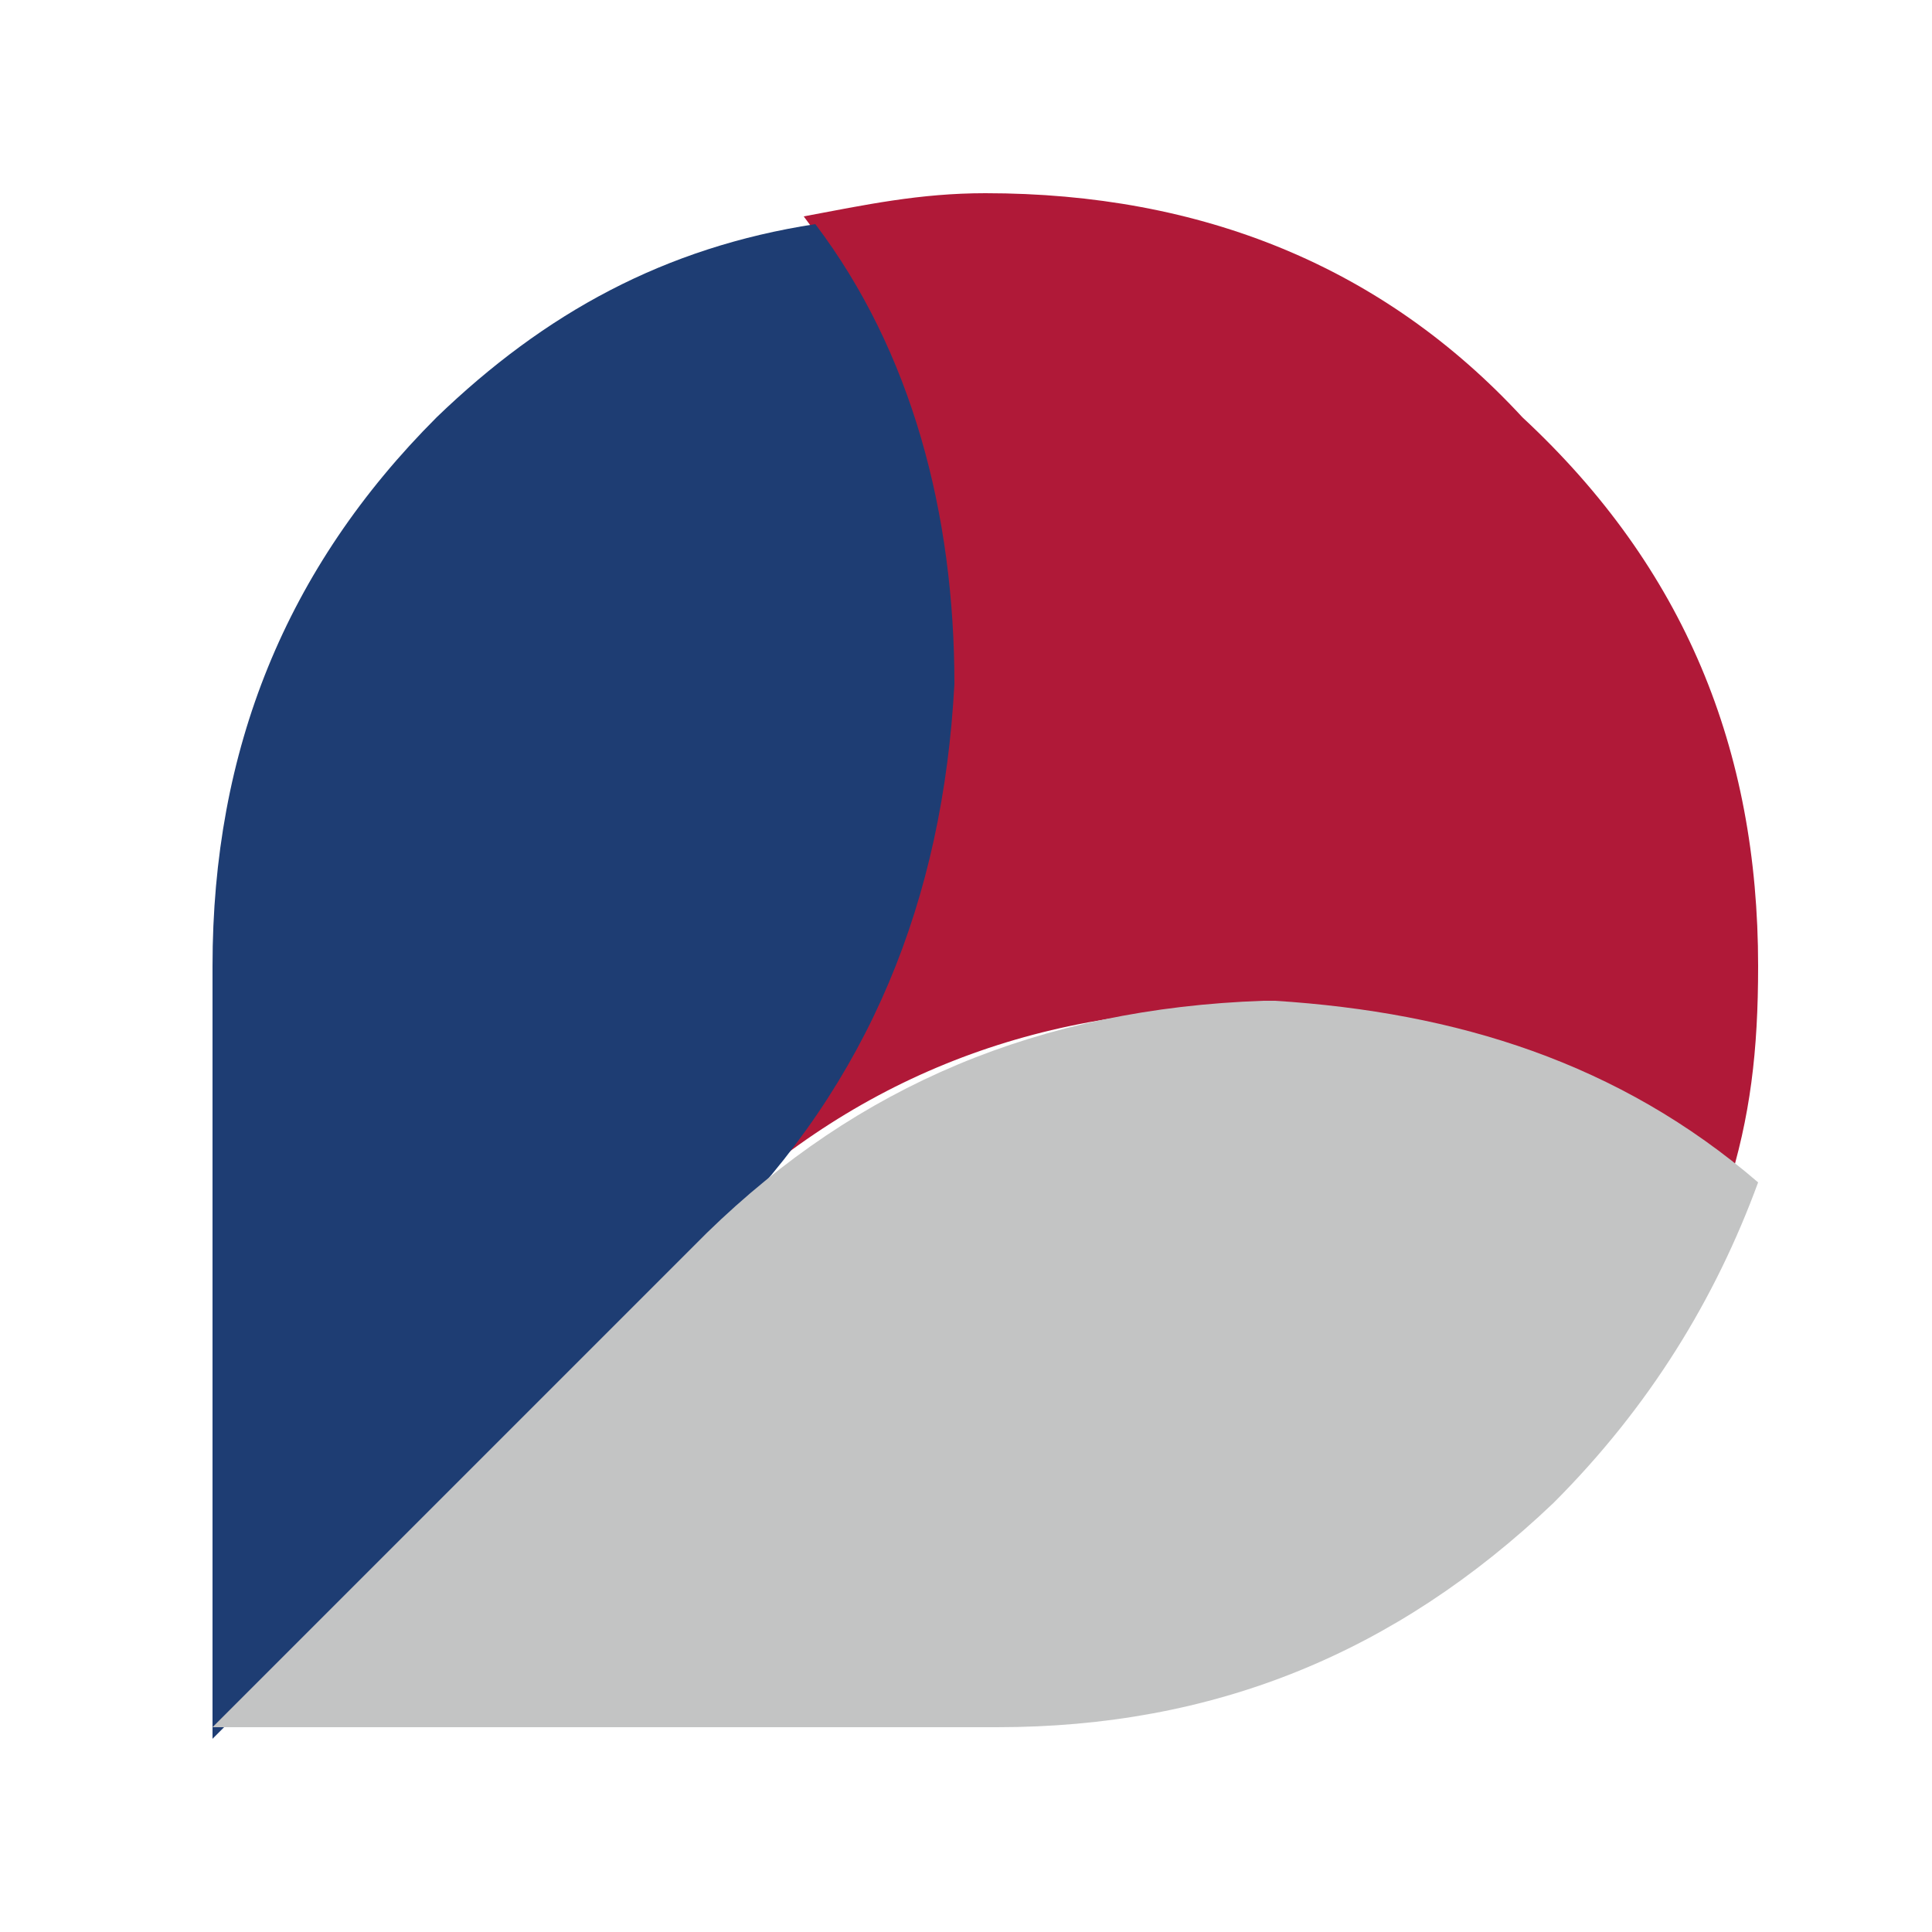 <?xml version="1.0" encoding="UTF-8"?> <!-- Generator: Adobe Illustrator 23.0.0, SVG Export Plug-In . SVG Version: 6.00 Build 0) --> <svg xmlns="http://www.w3.org/2000/svg" xmlns:xlink="http://www.w3.org/1999/xlink" version="1.1" id="Layer_1" x="0px" y="0px" viewBox="0 0 50 50" style="enable-background:new 0 0 50 50;" xml:space="preserve"> <style type="text/css"> .st0{clip-path:url(#SVGID_2_);} .st1{clip-path:url(#SVGID_4_);} .st2{clip-path:url(#SVGID_6_);fill:#B01938;} .st3{clip-path:url(#SVGID_8_);} .st4{clip-path:url(#SVGID_10_);} .st5{clip-path:url(#SVGID_12_);fill:#1E3D73;} .st6{clip-path:url(#SVGID_14_);fill:#C3C4C4;} </style> <g> <g> <g> <defs> <path id="SVGID_1_" d="M20.8,5.6c2.5,3.3,3.9,7.5,3.6,11.9c0,5.6-2.2,10.3-6.1,14.2L18,31.9c3.9-3.9,8.6-5.8,14.2-5.8 c4.7,0,8.9,1.7,12.5,4.7c0.6-1.9,0.8-3.6,0.8-5.8c0-5.6-1.9-10.3-6.1-14.2C35.8,6.9,31.1,5,25.5,5C23.8,5,22.4,5.3,20.8,5.6"></path> </defs> <clipPath id="SVGID_2_"> <use xlink:href="#SVGID_1_" style="overflow:visible;"></use> </clipPath> <g class="st0"> <g> <g> <defs> <rect id="SVGID_3_" x="12.8" y="-0.8" transform="matrix(0.652 -0.758 0.758 0.652 -2.761 30.628)" width="38.3" height="38.3"></rect> </defs> <clipPath id="SVGID_4_"> <use xlink:href="#SVGID_3_" style="overflow:visible;"></use> </clipPath> <g class="st1"> <image style="overflow:visible;enable-background:new ;" width="83" height="88" transform="matrix(0.643 0 0 0.643 5.537 -9.848)"> </image> </g> </g> </g> </g> </g> <g> <defs> <path id="SVGID_5_" d="M20.8,5.6c2.5,3.3,3.9,7.5,3.6,11.9c0,5.6-2.2,10.3-6.1,14.2L18,31.9c3.9-3.9,8.6-5.8,14.2-5.8 c4.7,0,8.9,1.7,12.5,4.7c0.6-1.9,0.8-3.6,0.8-5.8c0-5.6-1.9-10.3-6.1-14.2C35.8,6.9,31.1,5,25.5,5C23.8,5,22.4,5.3,20.8,5.6"></path> </defs> <clipPath id="SVGID_6_"> <use xlink:href="#SVGID_5_" style="overflow:visible;"></use> </clipPath> <path class="st2" d="M33.6,41.4h-1.7c-9.4,0-17.2-7.8-17.2-17.2V10.3c0-9.4,7.8-17.2,17.2-17.2h1.7c9.4,0,17.2,7.8,17.2,17.2 v13.9C51.1,33.6,43.3,41.4,33.6,41.4z"></path> </g> </g> <g> <g> <defs> <path id="SVGID_7_" d="M11.3,10.8C7.4,14.7,5.5,19.4,5.5,25v20l6.9-6.9l5.6-5.6l0.3-0.3l0.3-0.3c3.9-3.9,5.8-8.6,6.1-14.2 c0-4.4-1.1-8.6-3.6-11.9C17.2,6.4,14.1,8.1,11.3,10.8"></path> </defs> <clipPath id="SVGID_8_"> <use xlink:href="#SVGID_7_" style="overflow:visible;"></use> </clipPath> <g class="st3"> <g> <g> <defs> <rect id="SVGID_9_" x="-6.9" y="7.1" transform="matrix(0.509 -0.861 0.861 0.509 -14.53 25.309)" width="43.6" height="36.7"></rect> </defs> <clipPath id="SVGID_10_"> <use xlink:href="#SVGID_9_" style="overflow:visible;"></use> </clipPath> <g class="st4"> <image style="overflow:visible;enable-background:new ;" width="83" height="88" transform="matrix(0.651 0 0 0.651 -12.123 -3.528)"> </image> </g> </g> </g> </g> </g> <g> <defs> <path id="SVGID_11_" d="M11.3,10.8C7.4,14.7,5.5,19.4,5.5,25v20l6.9-6.9l5.6-5.6l0.3-0.3l0.3-0.3c3.9-3.9,5.8-8.6,6.1-14.2 c0-4.4-1.1-8.6-3.6-11.9C17.2,6.4,14.1,8.1,11.3,10.8"></path> </defs> <clipPath id="SVGID_12_"> <use xlink:href="#SVGID_11_" style="overflow:visible;"></use> </clipPath> <rect x="-0.1" y="-1.9" class="st5" width="29.2" height="49.2"></rect> </g> </g> <g> <g> <defs> <path id="SVGID_13_" d="M18.3,31.9L18,32.2l-5.6,5.6l-6.9,6.9l0,0h20.3c5.6,0,10.3-1.9,14.4-5.8c2.5-2.5,4.2-5.3,5.3-8.3 c-3.6-3.1-7.8-4.4-12.5-4.7h-0.3C26.9,26.1,22.2,28.1,18.3,31.9"></path> </defs> <clipPath id="SVGID_14_"> <use xlink:href="#SVGID_13_" style="overflow:visible;"></use> </clipPath> <rect x="2.4" y="25.3" class="st6" width="53.1" height="32.5"></rect> </g> </g> </g> </svg> 